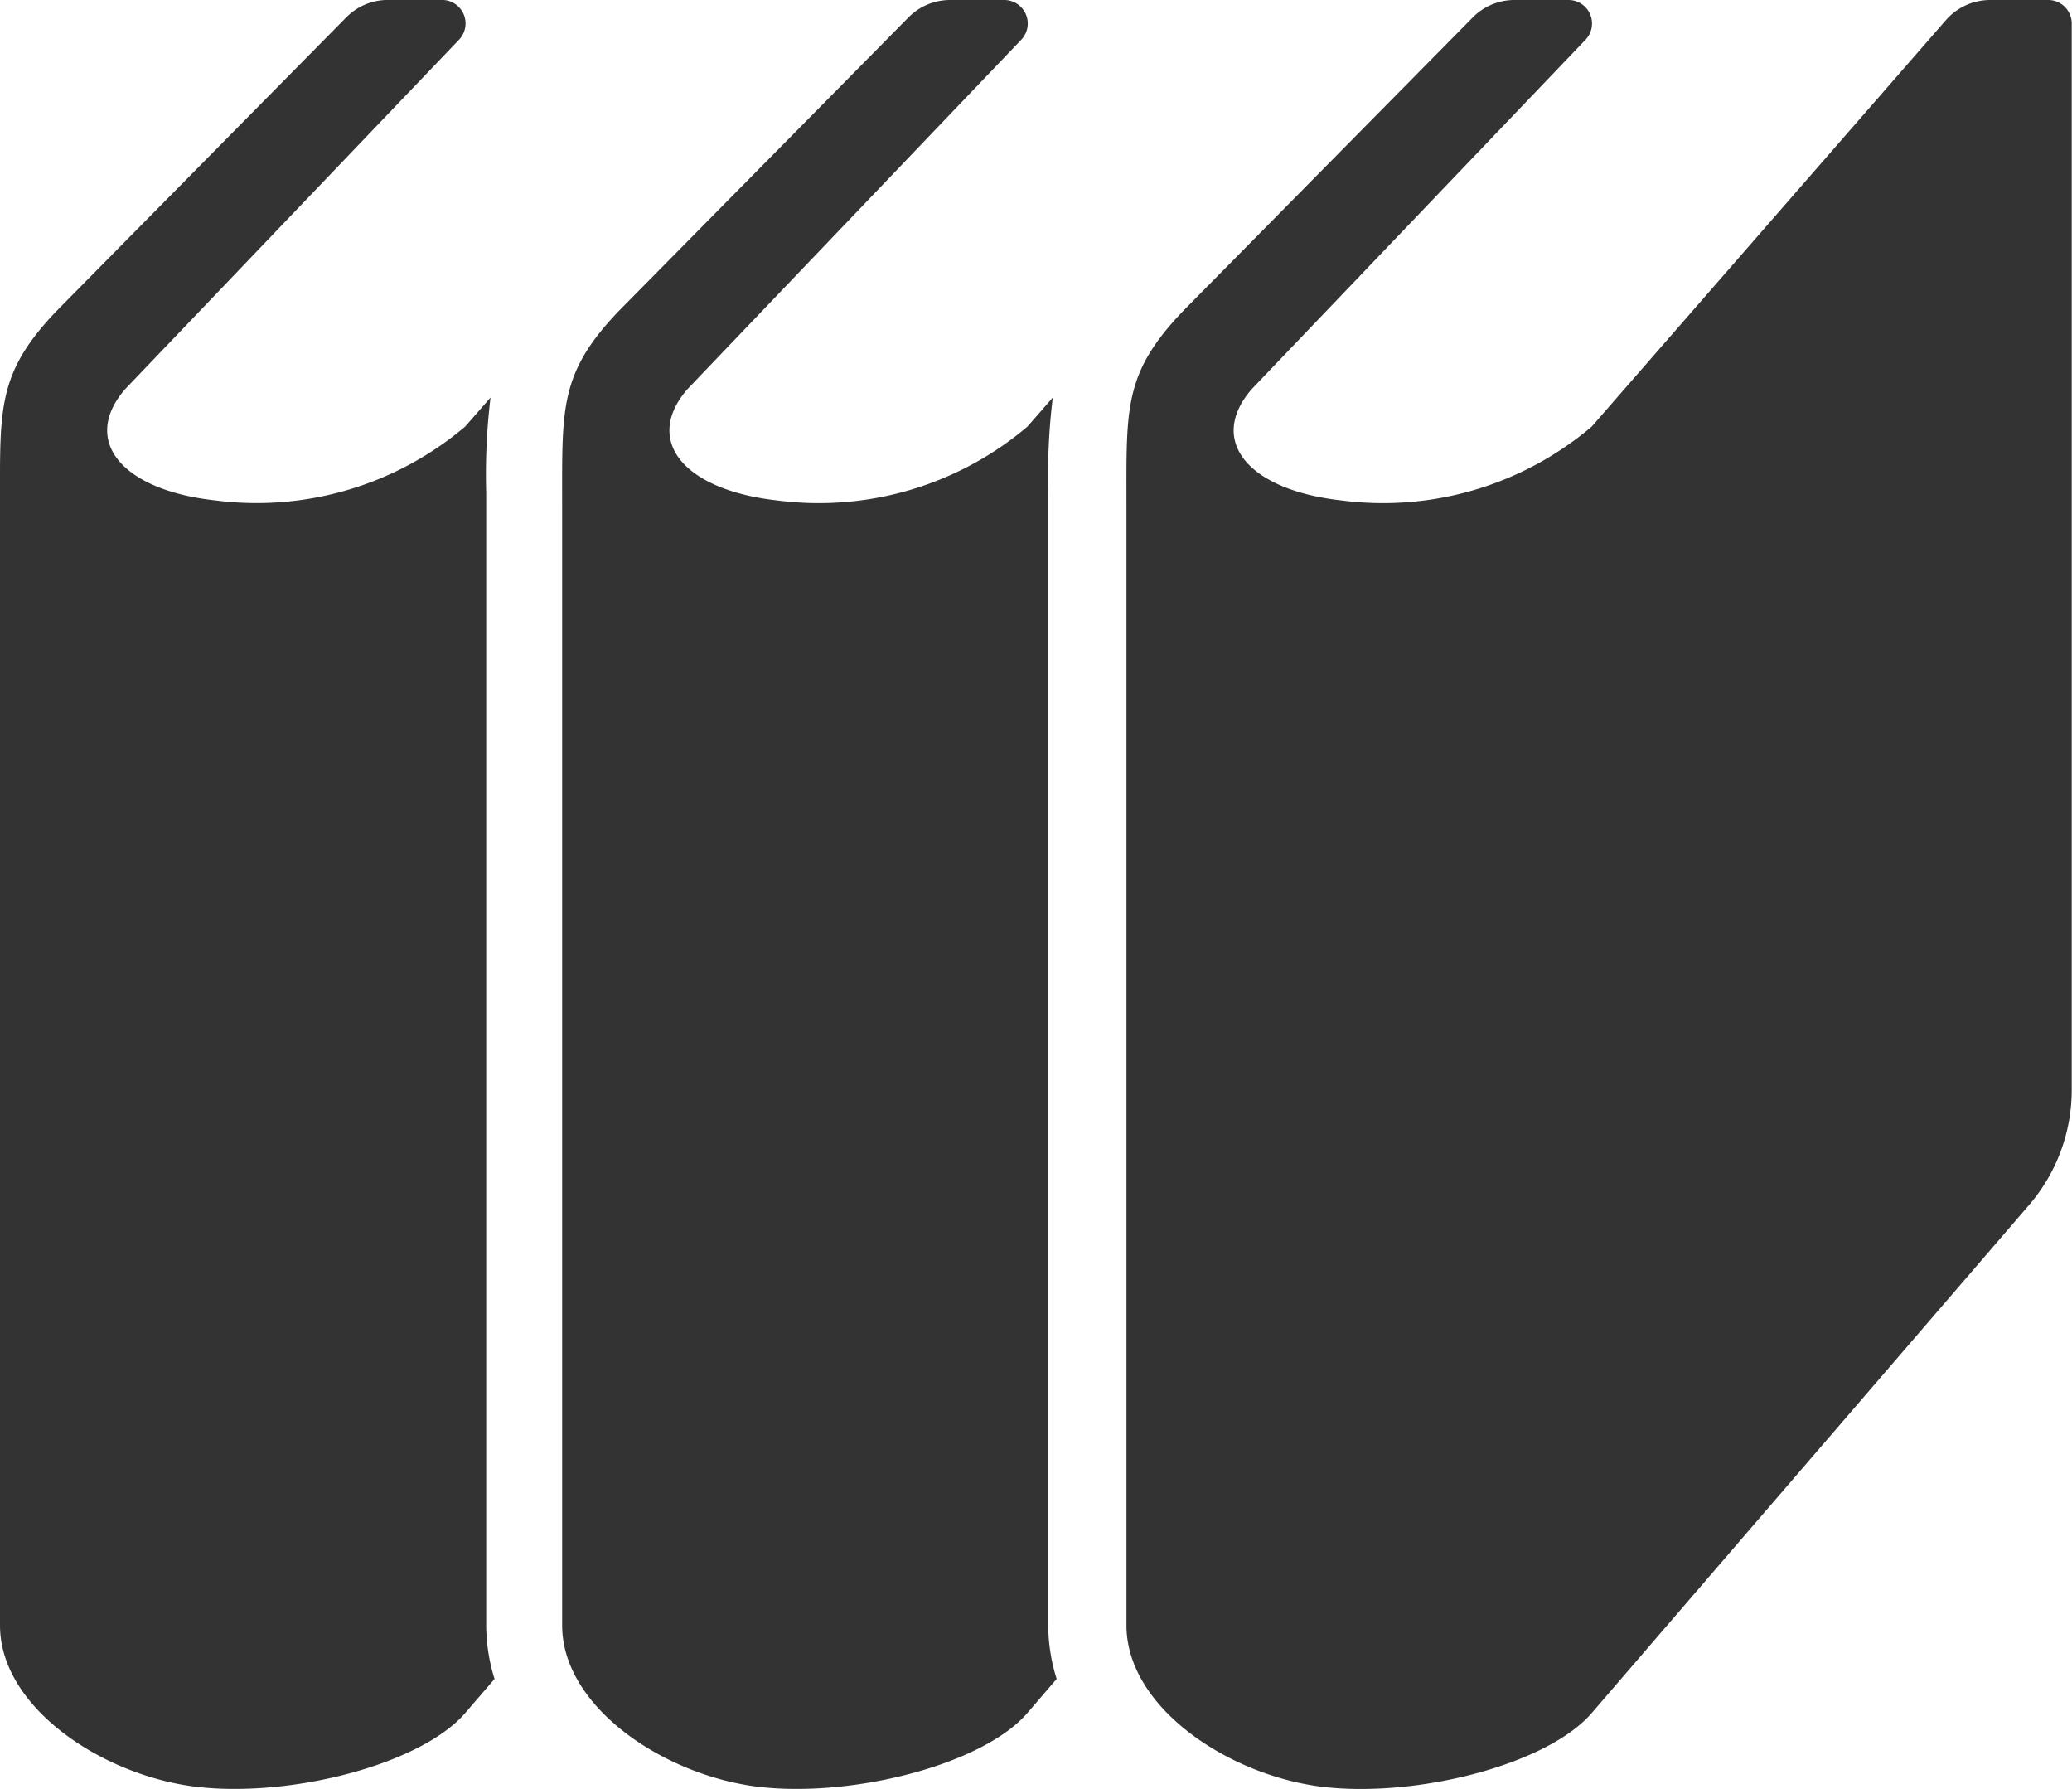 <svg xmlns="http://www.w3.org/2000/svg" viewBox="0 0 38.355 33.108" width="38.355" height="33.108"><path d="M147.917,44.132A11.931,11.931,0,0,1,148,42.38l-.469.537a5.972,5.972,0,0,1-4.632,1.366c-1.739-.192-2.482-1.113-1.661-2.06l6.178-6.465a.435.435,0,0,0-.315-.736h-1a1.082,1.082,0,0,0-.774.324l-5.36,5.431c-1.1,1.151-1.049,1.79-1.049,3.581V65.1c0,1.535,1.93,2.8,3.668,2.993s4.12-.42,4.94-1.365l.546-.635a3.35,3.35,0,0,1-.156-.993V44.132Z" transform="translate(-128.512-35.022)" fill="#333"/><path d="M9,44.132a11.92,11.92,0,0,1,.08-1.753l-.469.537a5.971,5.971,0,0,1-4.632,1.366c-1.738-.192-2.482-1.113-1.661-2.06l6.179-6.465a.435.435,0,0,0-.315-.736h-1a1.082,1.082,0,0,0-.774.324l-5.36,5.431C-.051,41.928,0,42.568,0,44.358V65.1c0,1.535,1.929,2.8,3.668,2.993s4.119-.42,4.94-1.365l.547-.635A3.331,3.331,0,0,1,9,65.1Z" transform="translate(0-35.022)" fill="#333"/><path d="M295.5,35.021h-1.077a1.091,1.091,0,0,0-.82.373l-6.556,7.522a5.972,5.972,0,0,1-4.632,1.366c-1.739-.192-2.482-1.113-1.661-2.06l6.178-6.465a.435.435,0,0,0-.314-.736h-1a1.084,1.084,0,0,0-.774.324l-5.36,5.431c-1.1,1.151-1.049,1.79-1.049,3.581V65.1c0,1.535,1.93,2.8,3.668,2.993s4.12-.42,4.94-1.365l8.1-9.406a3.265,3.265,0,0,0,.79-2.129V35.456A.435.435,0,0,0,295.5,35.021Z" transform="translate(-257.583-35.021)" fill="#333"/></svg>